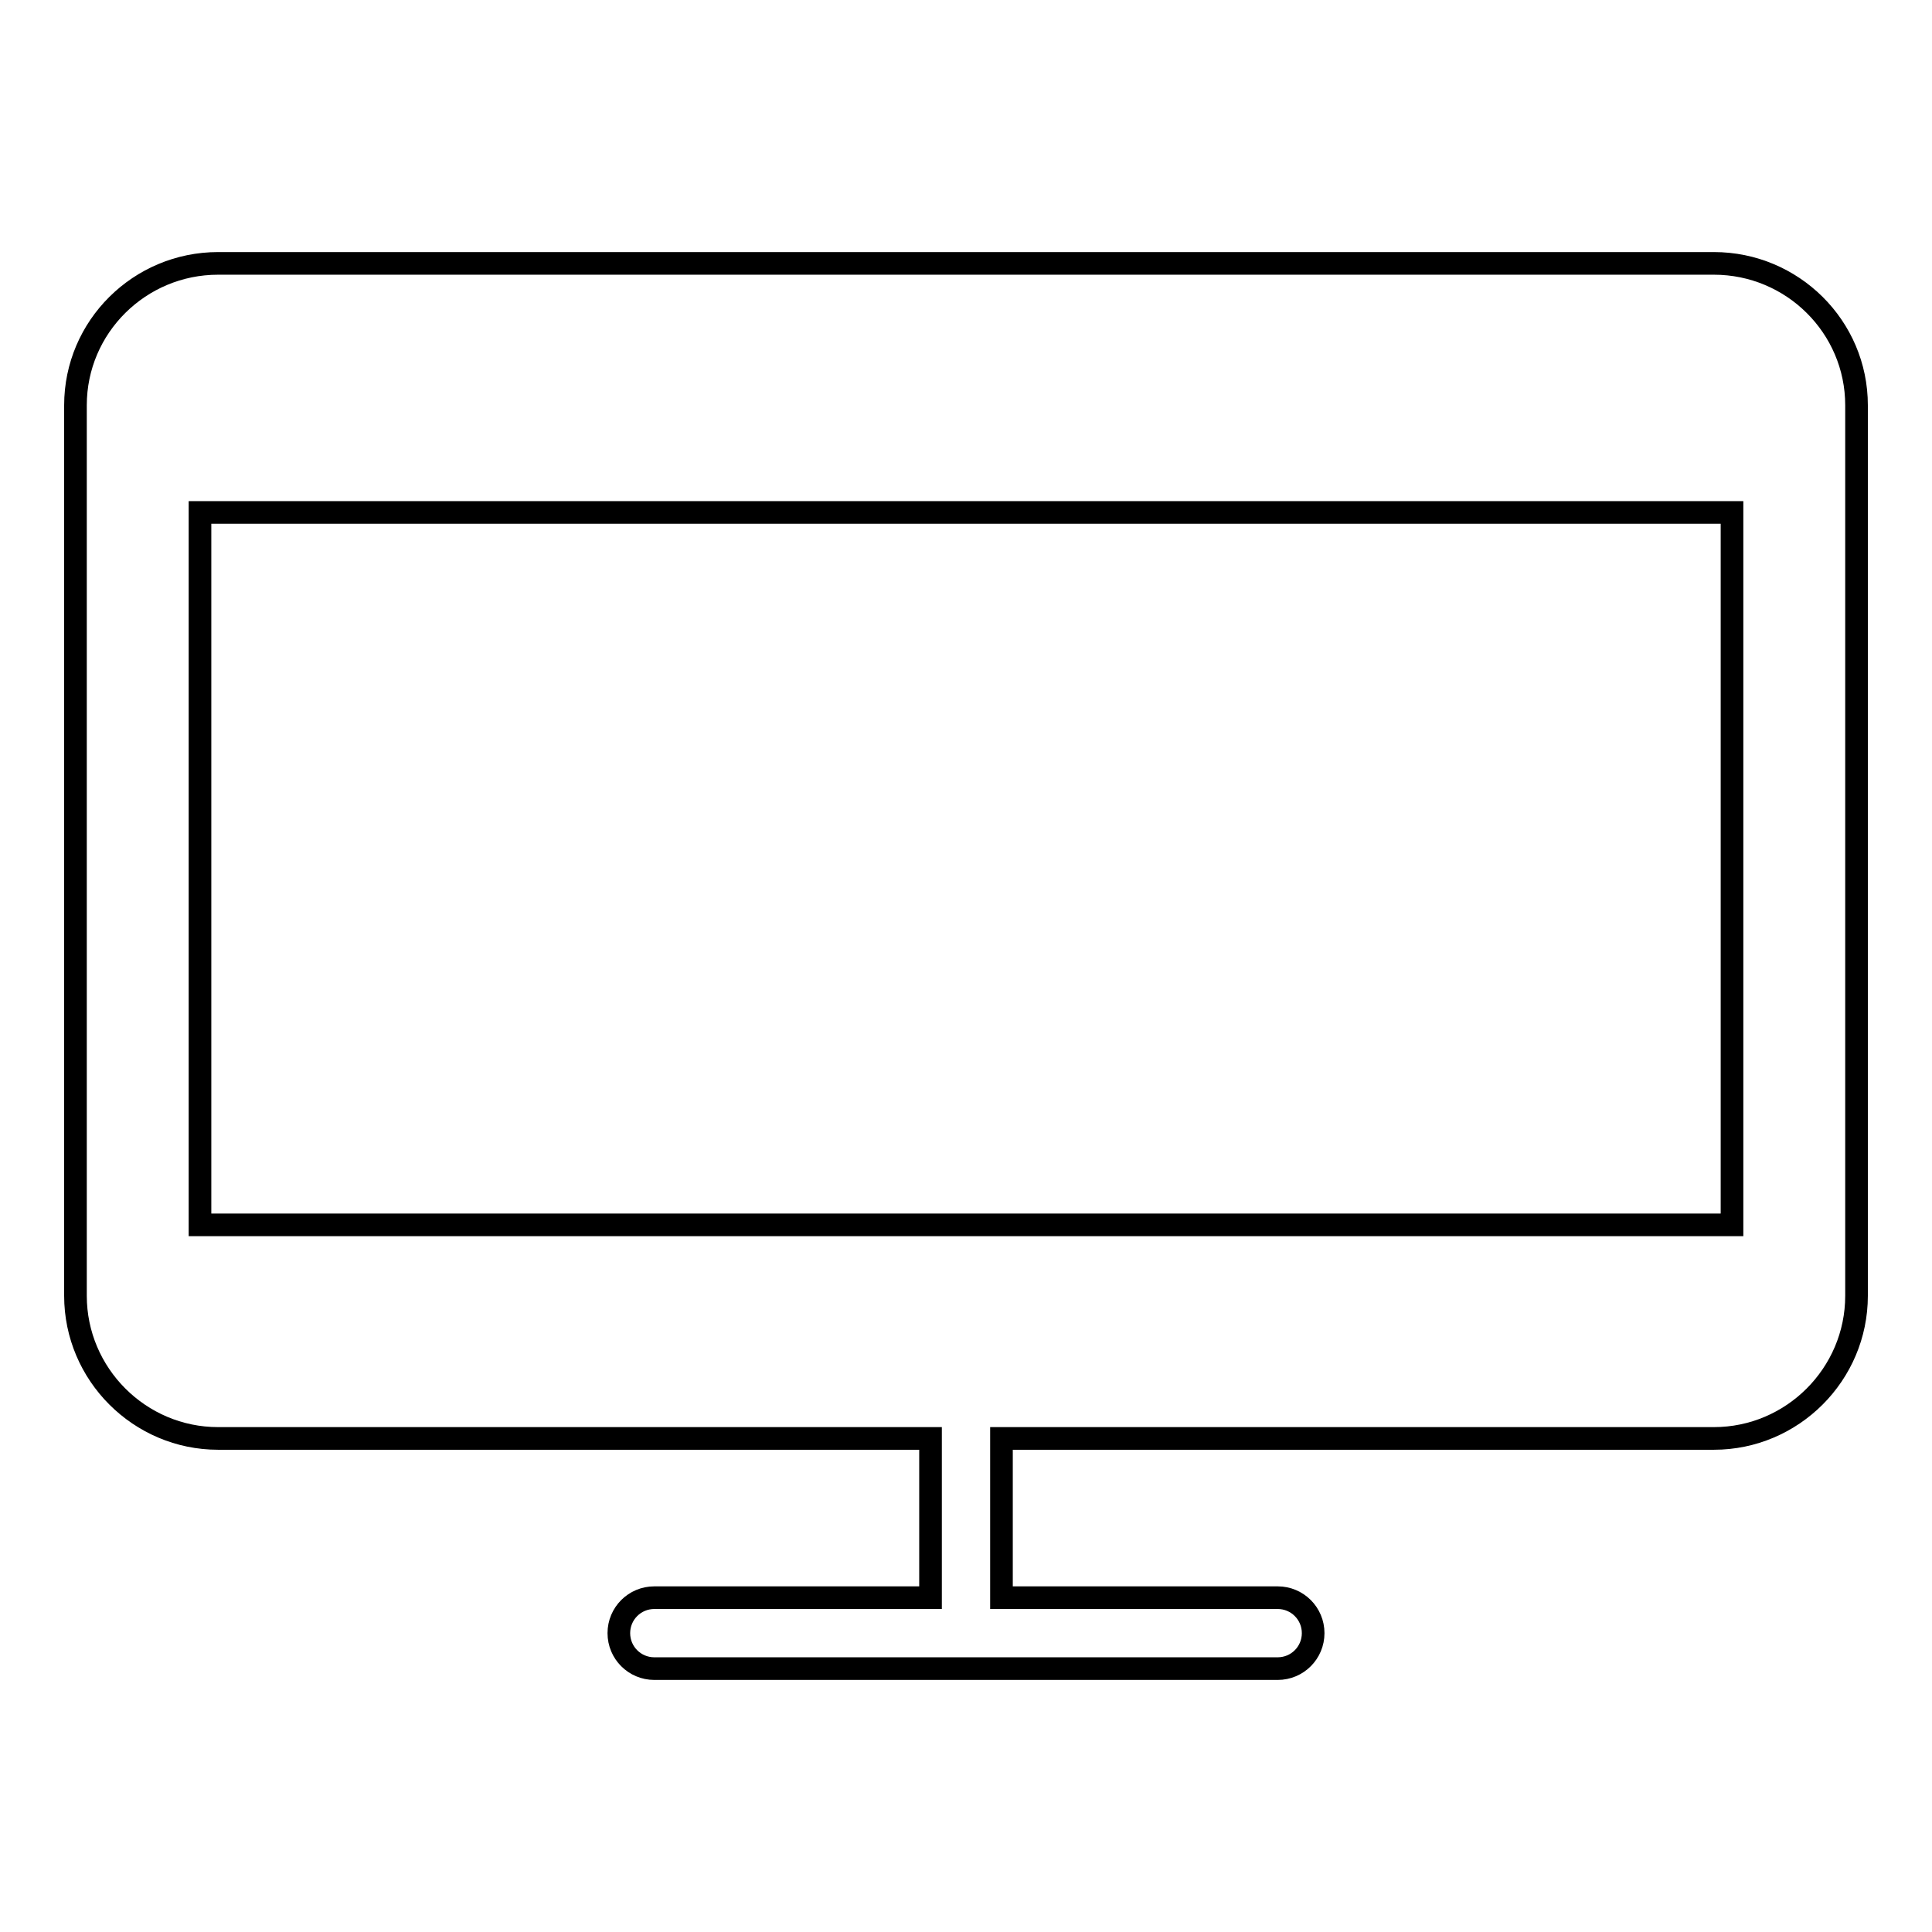 <?xml version="1.0" encoding="utf-8"?>
<!-- Svg Vector Icons : http://www.onlinewebfonts.com/icon -->
<!DOCTYPE svg PUBLIC "-//W3C//DTD SVG 1.1//EN" "http://www.w3.org/Graphics/SVG/1.1/DTD/svg11.dtd">
<svg version="1.1" xmlns="http://www.w3.org/2000/svg" xmlns:xlink="http://www.w3.org/1999/xlink" x="0px" y="0px" viewBox="0 0 256 256" enable-background="new 0 0 256 256" xml:space="preserve">
<g> <path stroke-width="3" fill-opacity="0" stroke="#000000"  d="M227.1,34.9H28.9C18.5,34.9,10,43.3,10,53.7v118c0,10.4,8.5,18.9,18.9,18.9h94.4v21.1H86.7 c-2.6,0-4.7,2.1-4.7,4.7c0,2.6,2.1,4.7,4.7,4.7h82.6c2.6,0,4.7-2.1,4.7-4.7c0-2.6-2.1-4.7-4.7-4.7h-36.6v-21.1h94.4 c10.4,0,18.9-8.5,18.9-18.9v-118C246,43.3,237.5,34.9,227.1,34.9z M229.5,162.3h-203V67.9h203L229.5,162.3z"/></g>
</svg>